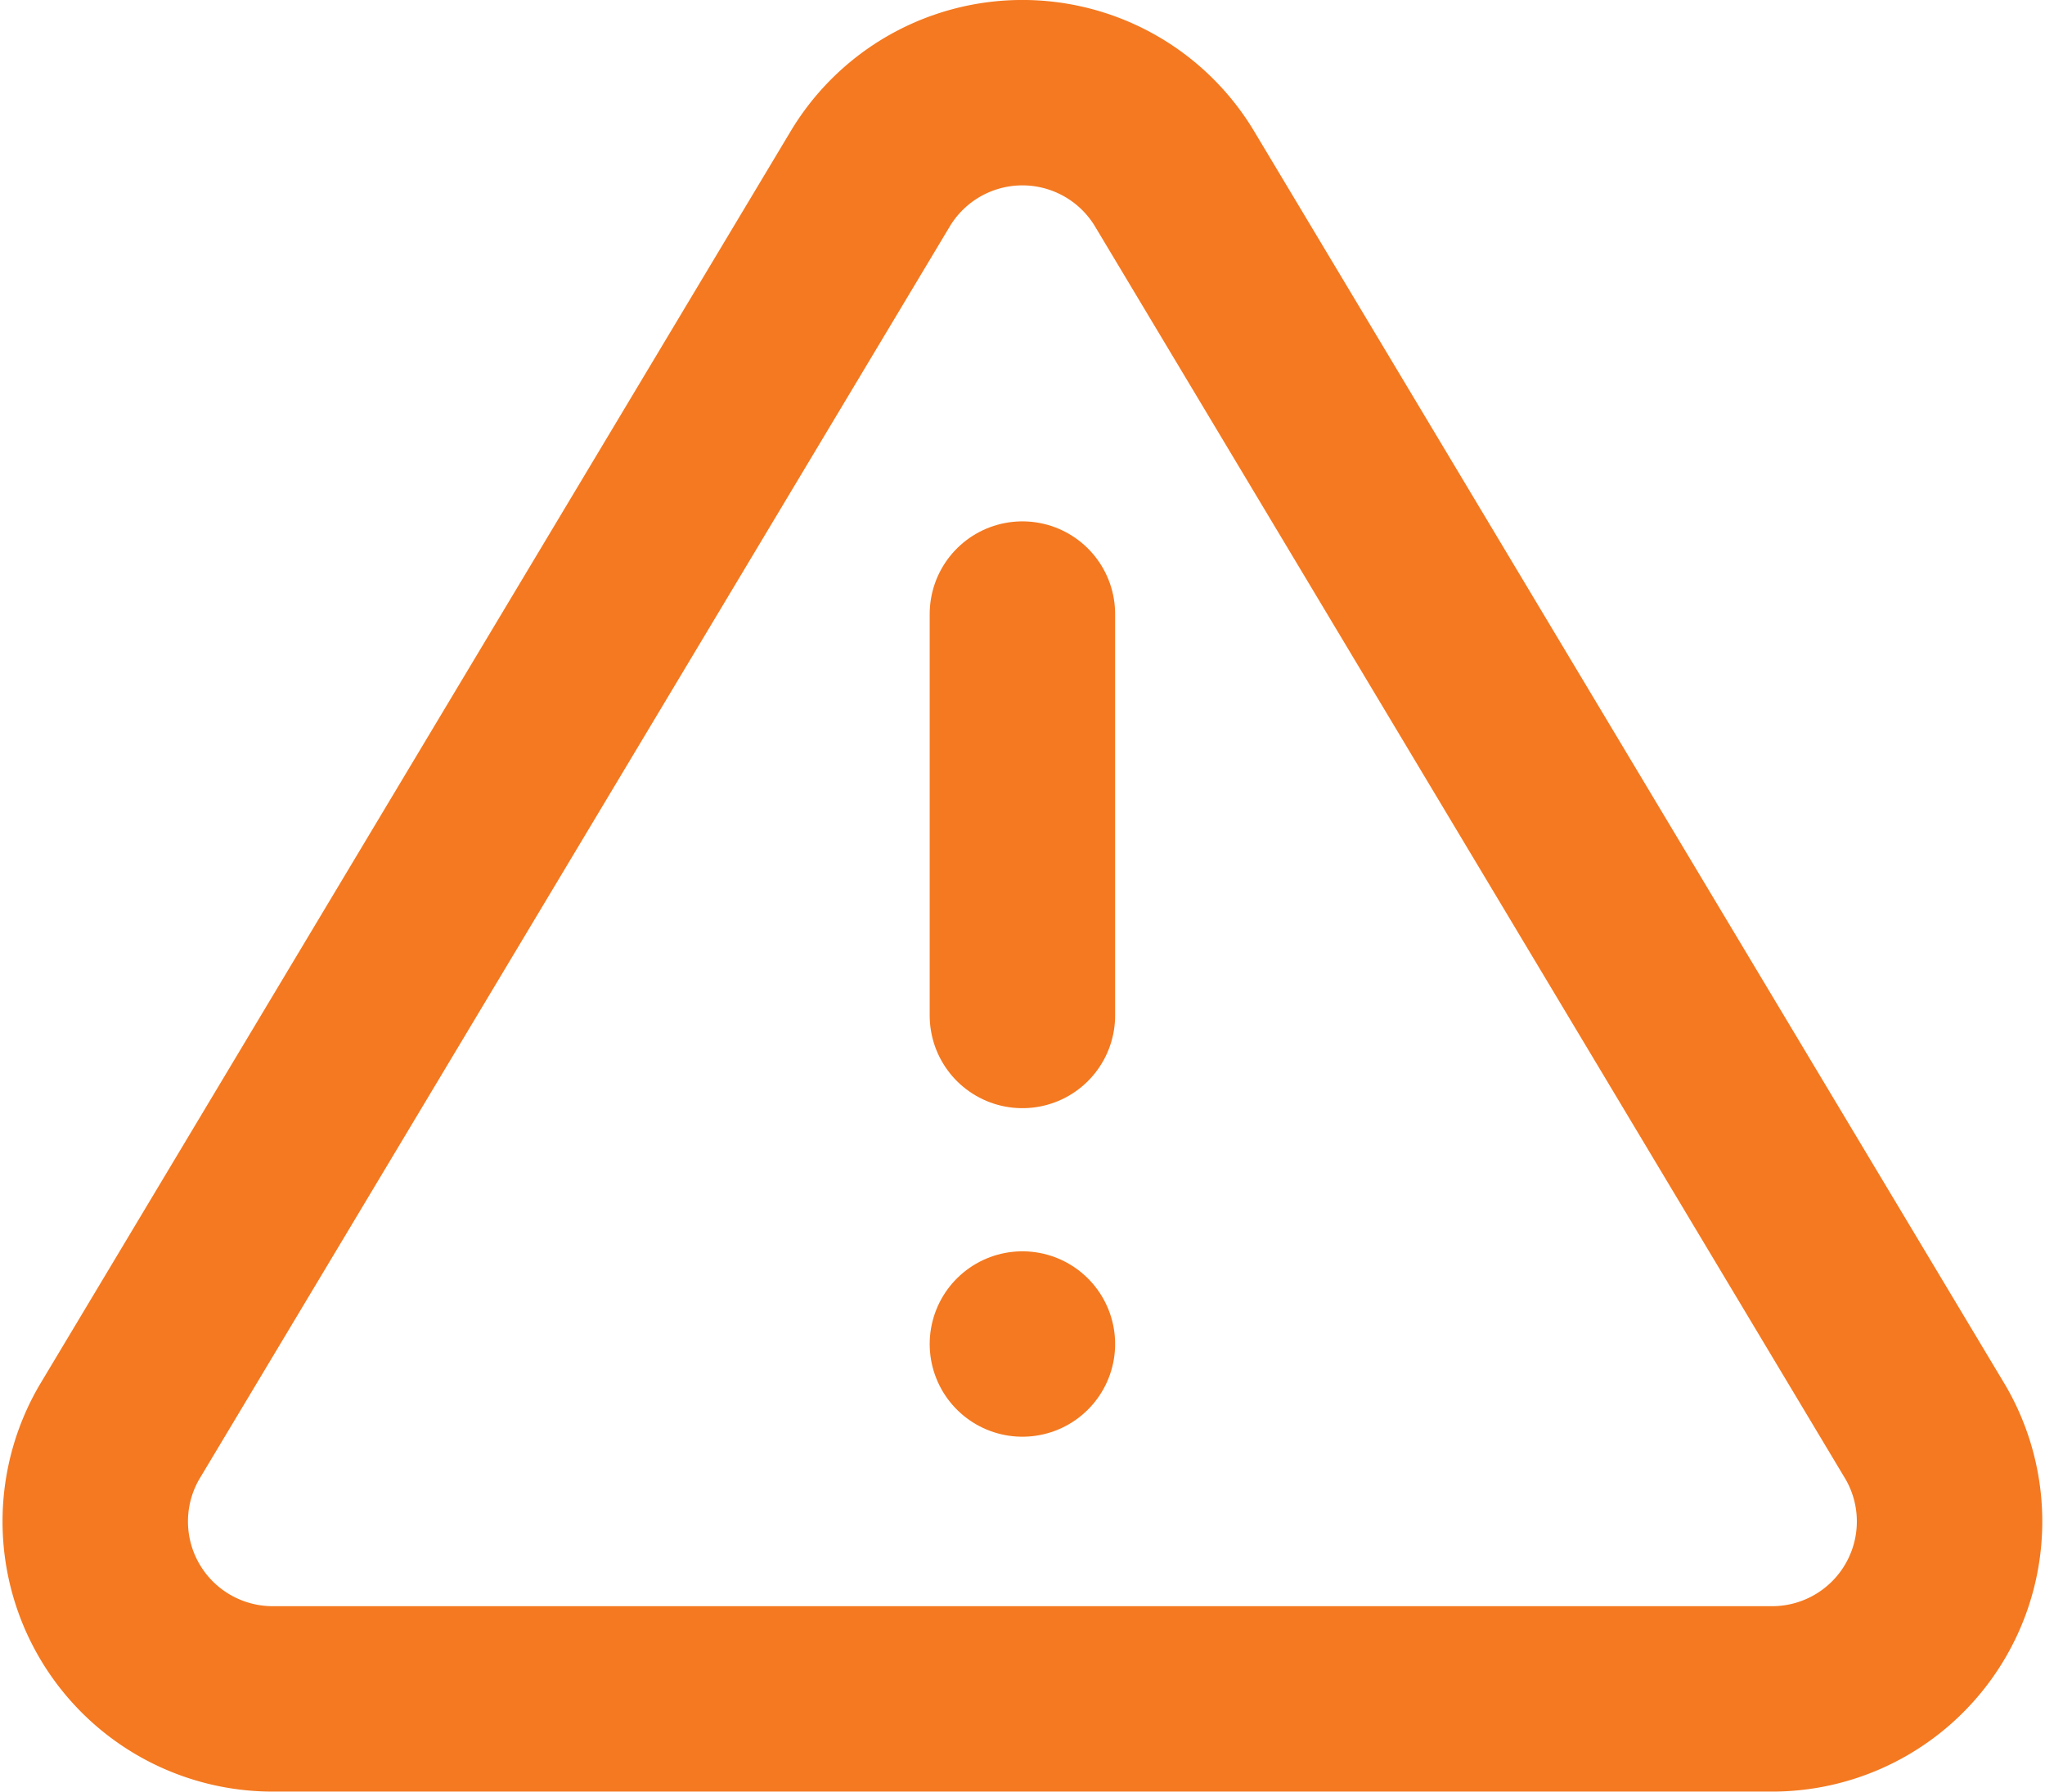 <svg xmlns="http://www.w3.org/2000/svg" width="33.085" height="28.99" viewBox="0 0 33.085 28.99">
  <g id="Icon_feather-alert-triangle" data-name="Icon feather-alert-triangle" transform="translate(-0.787 -2.846)">
    <path id="Caminho_4500" data-name="Caminho 4500" d="M14.873,5.728l-12.16,20.3a2.871,2.871,0,0,0,2.455,4.307h24.32a2.871,2.871,0,0,0,2.455-4.307l-12.16-20.3a2.871,2.871,0,0,0-4.91,0Z" transform="translate(0 0)" fill="none" stroke="#f47920" stroke-linecap="round" stroke-linejoin="round" stroke-width="3"/>
    <path id="Caminho_4501" data-name="Caminho 4501" d="M18,13.5v6.495" transform="translate(-0.672 -0.718)" fill="none" stroke="#f47920" stroke-linecap="round" stroke-linejoin="round" stroke-width="3"/>
    <path id="Caminho_4502" data-name="Caminho 4502" d="M18,25.5h0" transform="translate(-0.672 -0.907)" fill="none" stroke="#f47920" stroke-linecap="round" stroke-linejoin="round" stroke-width="3"/>
  </g>
</svg>
